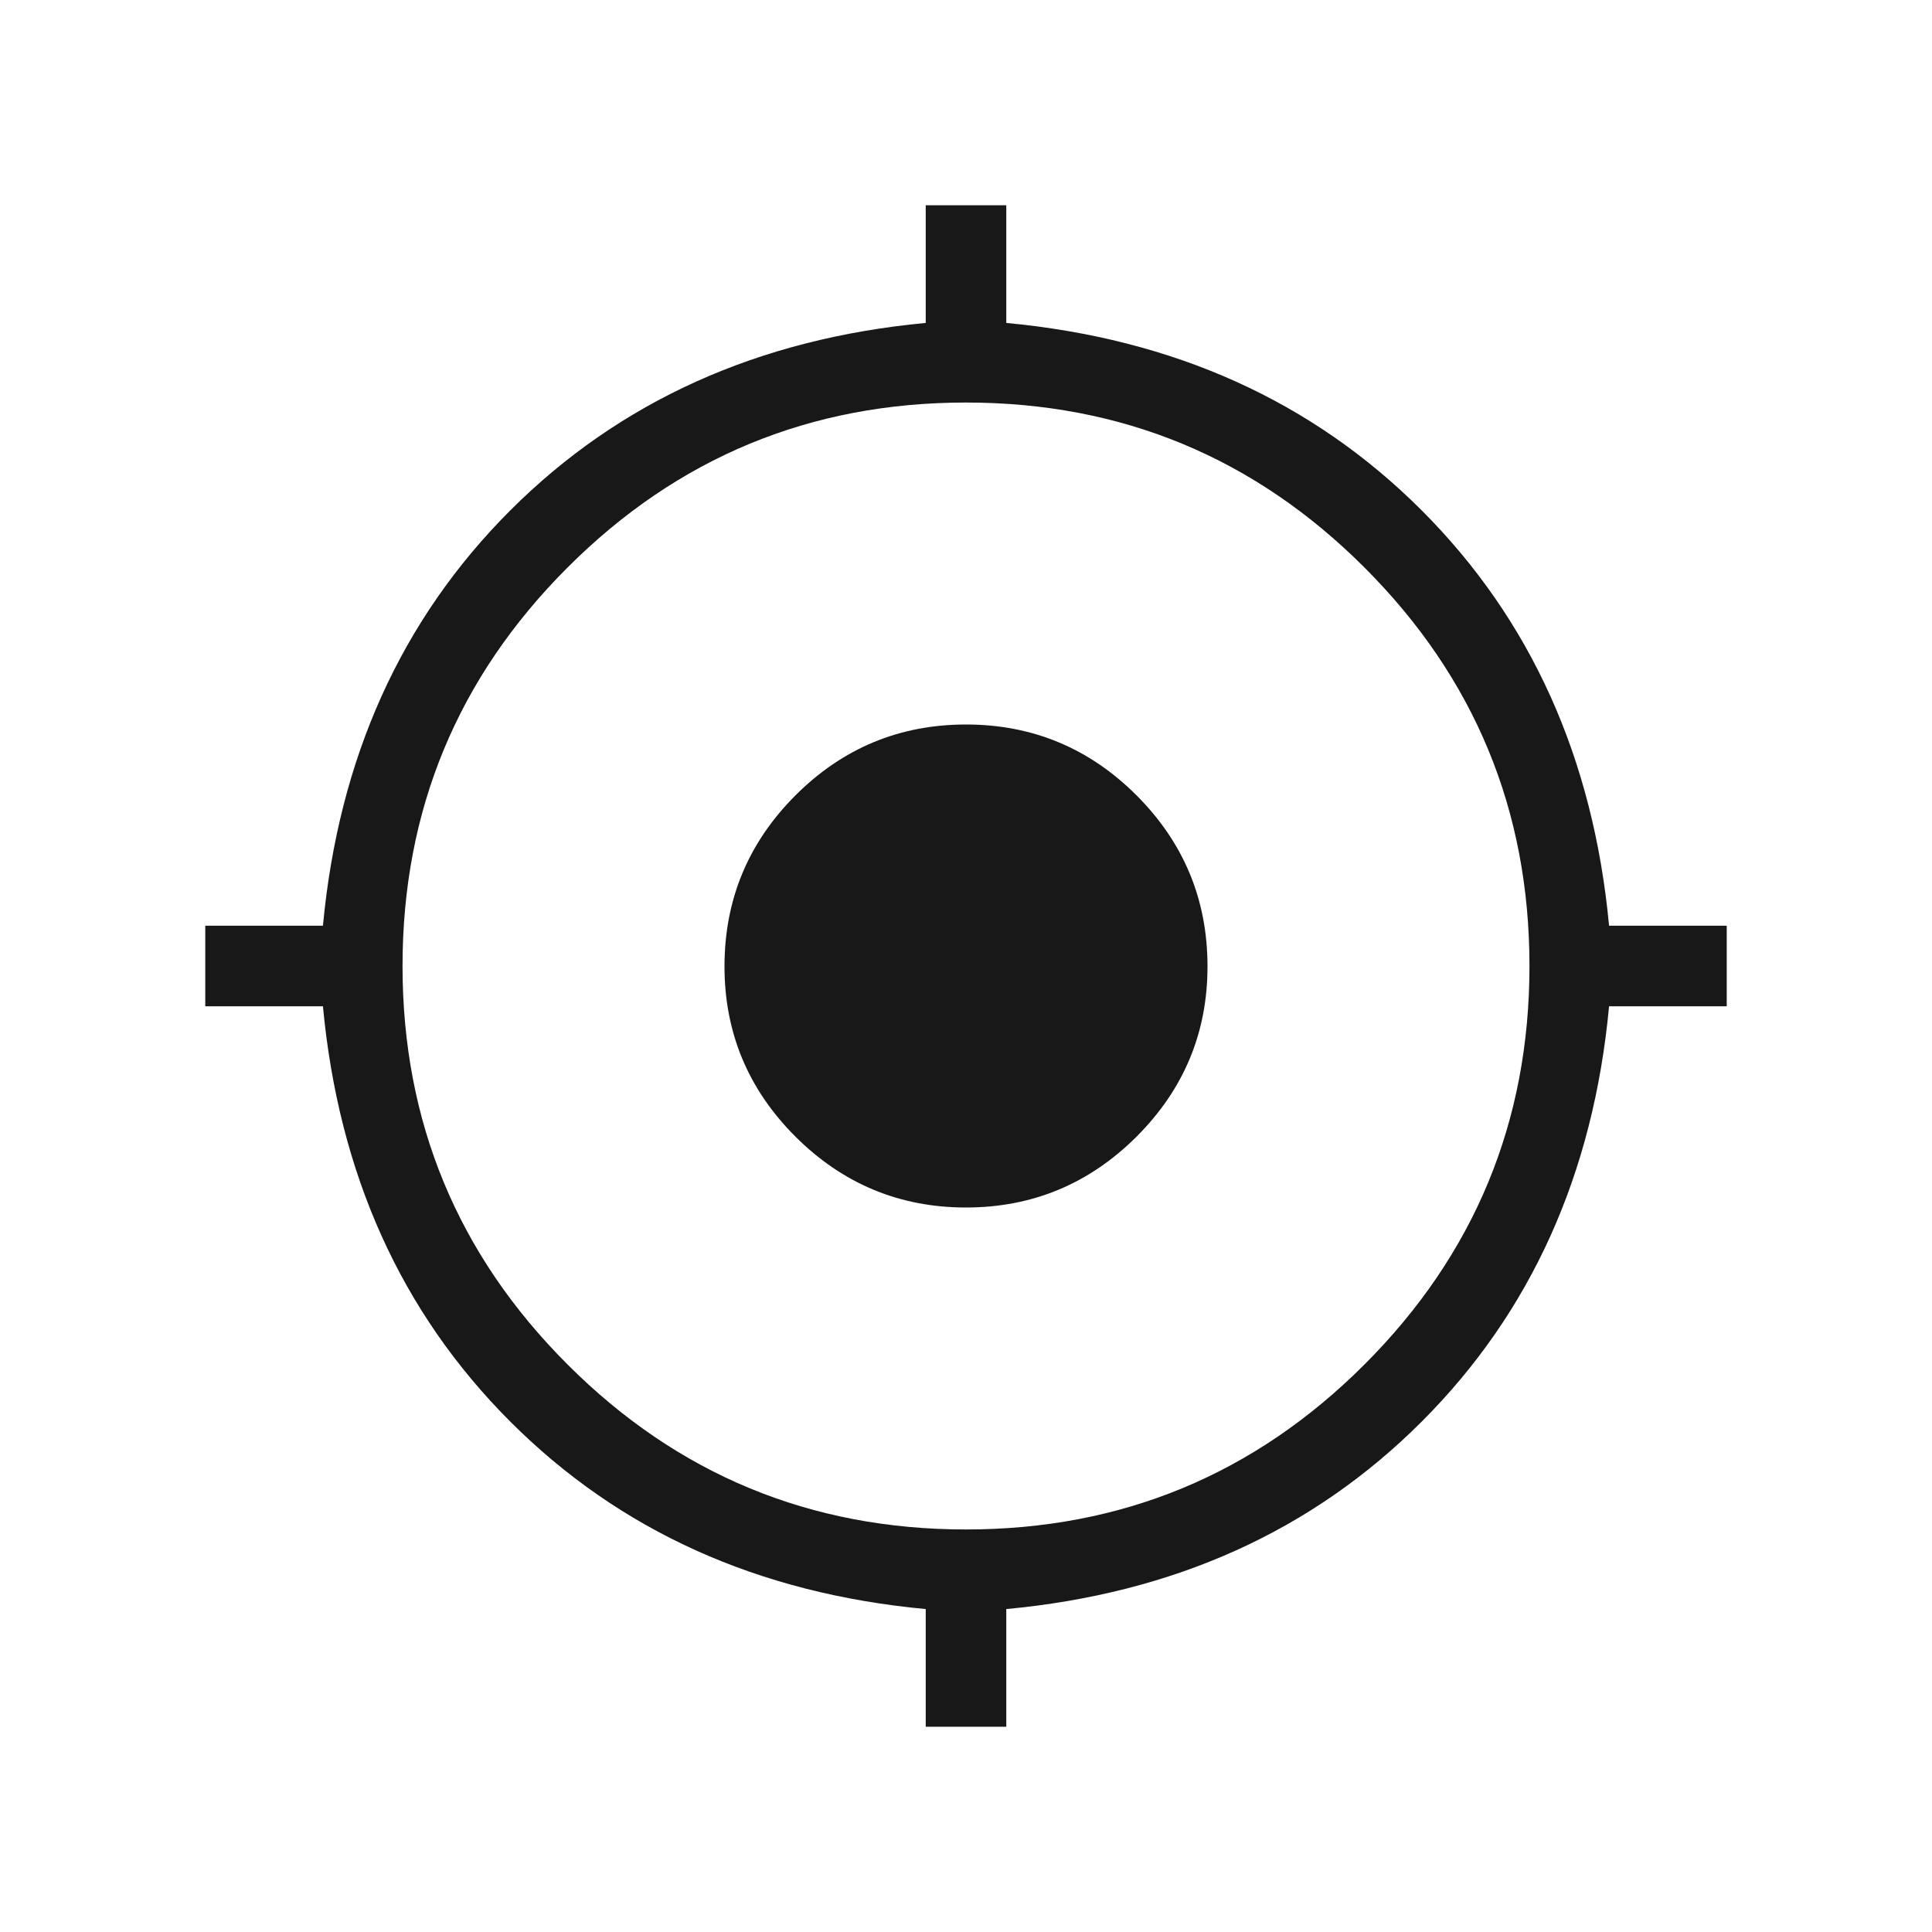 <svg width="20" height="20" viewBox="0 0 20 20" fill="none" xmlns="http://www.w3.org/2000/svg">
<path d="M9.583 17.875V16.657C7.847 16.495 6.414 15.848 5.283 14.717C4.152 13.586 3.506 12.153 3.343 10.417H2.125V9.583H3.343C3.506 7.847 4.152 6.414 5.283 5.283C6.414 4.153 7.848 3.506 9.583 3.343V2.125H10.417V3.343C12.153 3.506 13.586 4.152 14.717 5.283C15.847 6.414 16.494 7.848 16.657 9.583H17.875V10.417H16.657C16.495 12.153 15.848 13.586 14.717 14.717C13.586 15.848 12.153 16.495 10.417 16.657V17.875H9.583ZM10 15.833C11.611 15.833 12.986 15.264 14.125 14.125C15.264 12.986 15.833 11.611 15.833 10C15.833 8.389 15.264 7.014 14.125 5.875C12.986 4.736 11.611 4.167 10 4.167C8.389 4.167 7.014 4.736 5.875 5.875C4.736 7.014 4.167 8.389 4.167 10C4.167 11.611 4.736 12.986 5.875 14.125C7.014 15.264 8.389 15.833 10 15.833ZM10 12.5C9.313 12.5 8.724 12.255 8.234 11.766C7.744 11.276 7.499 10.688 7.5 10C7.501 9.312 7.745 8.724 8.234 8.234C8.723 7.745 9.312 7.5 10 7.5C10.688 7.5 11.277 7.745 11.766 8.234C12.255 8.724 12.499 9.312 12.5 10C12.501 10.688 12.256 11.276 11.766 11.766C11.276 12.255 10.687 12.5 10 12.5Z" fill="#181818"/>
</svg>
